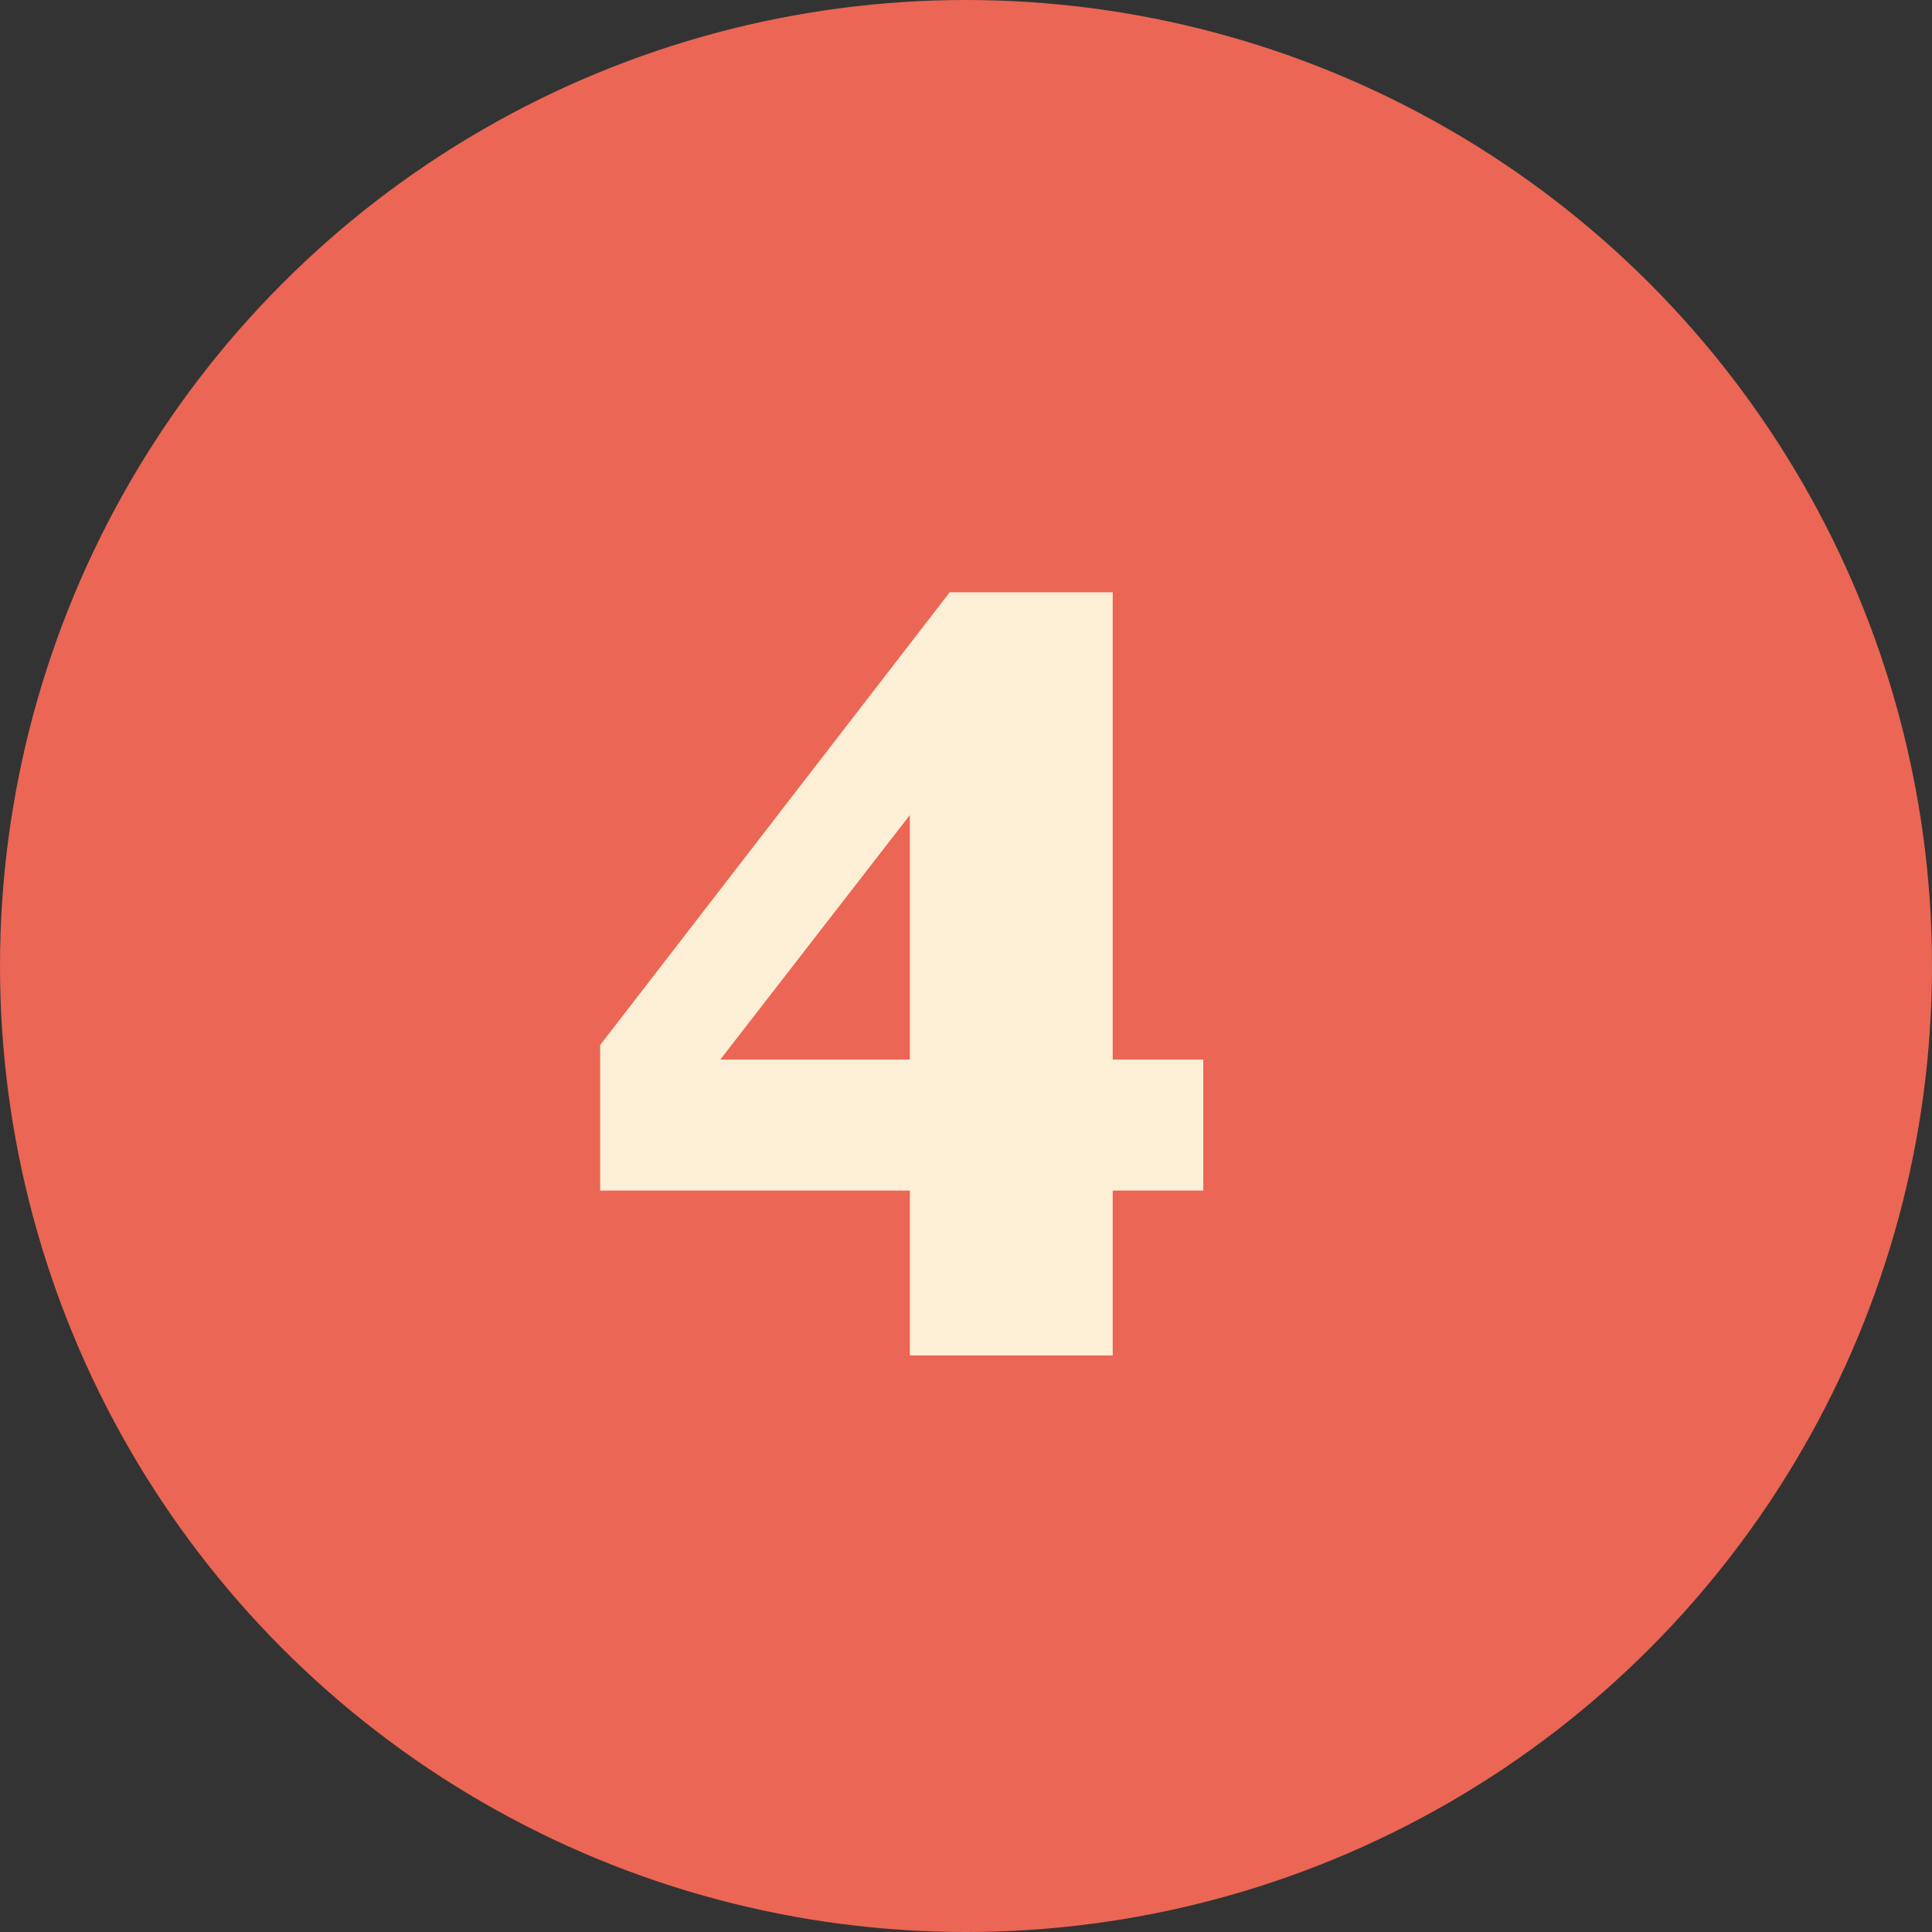 <svg xmlns="http://www.w3.org/2000/svg" viewBox="0 0 32 32"><rect x="0" y="0" width="32" height="32" fill="#333333" stroke="none"/><defs><style>.cls-1{fill:#eb6654;}.cls-2{fill:#fdeed6;}</style></defs><g id="Capa_2" data-name="Capa 2"><g id="Arte"><circle class="cls-1" cx="16" cy="16" r="16"/><path class="cls-2" d="M19.93,19.72h-1.5v2.73H15.07V19.72H9.94V17.31l5.79-7.5h2.7v7.74h1.5Zm-4.86-2.17V13.5l-3.14,4.05Z"/></g></g></svg>
